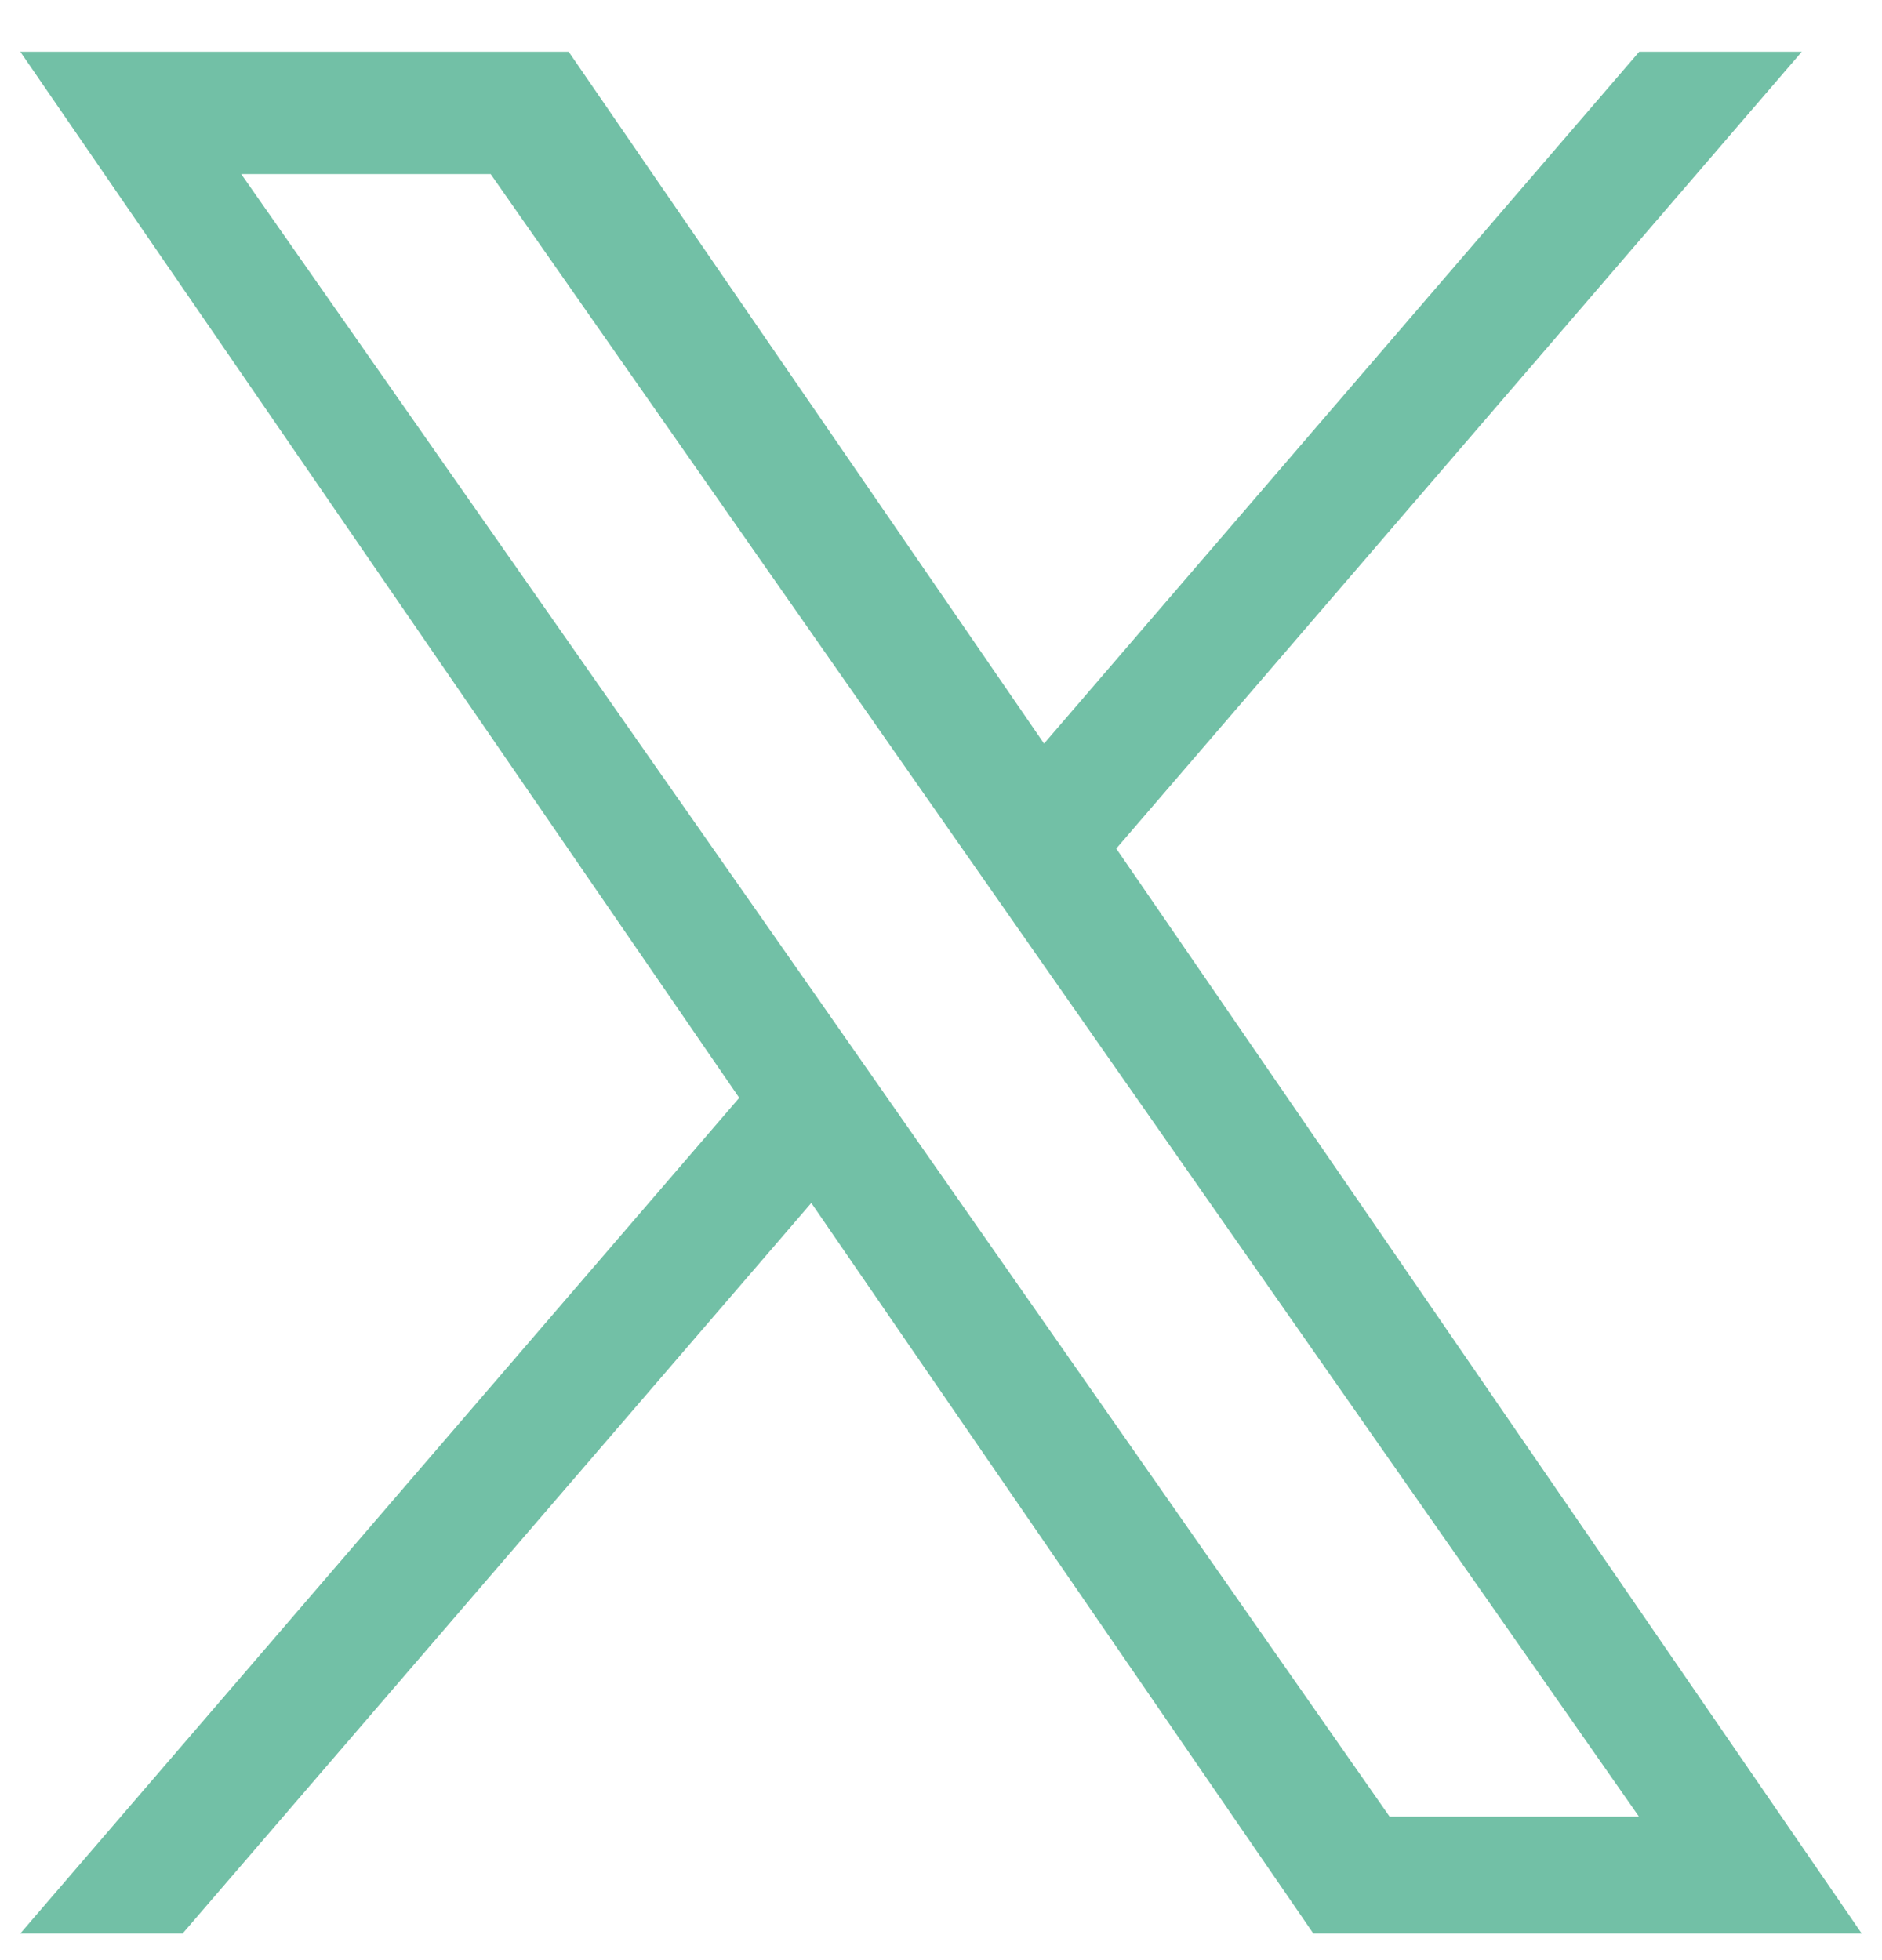 <svg width="24" height="25" viewBox="0 0 24 25" fill="none" xmlns="http://www.w3.org/2000/svg">
<path id="Vector" d="M14.235 10.823L22.977 0.66H20.904L13.314 9.484L7.252 0.66H0.259L9.427 14.002L0.259 24.66H2.329L10.346 15.343L16.748 24.66H23.741L14.235 10.823ZM11.397 14.12L10.469 12.791L3.076 2.22H6.257L12.221 10.752L13.149 12.08L20.901 23.17H17.721L11.397 14.12Z" fill="#72C0A6"/>
</svg>
